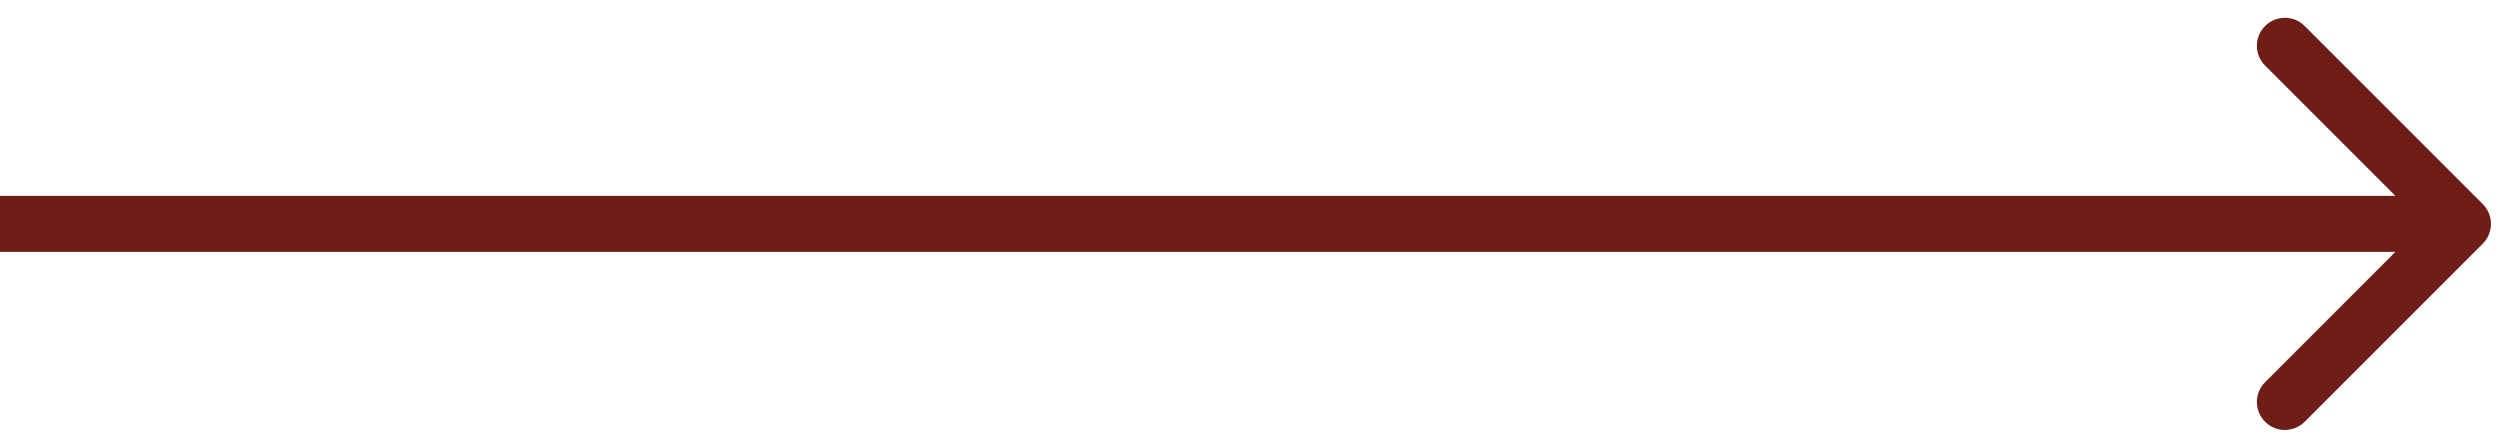 <?xml version="1.0" encoding="UTF-8"?> <svg xmlns="http://www.w3.org/2000/svg" width="134" height="24" viewBox="0 0 134 24" fill="none"> <path d="M133.076 13.061C133.662 12.475 133.662 11.525 133.076 10.939L123.53 1.393C122.944 0.808 121.994 0.808 121.409 1.393C120.823 1.979 120.823 2.929 121.409 3.515L129.894 12L121.409 20.485C120.823 21.071 120.823 22.021 121.409 22.607C121.994 23.192 122.944 23.192 123.53 22.607L133.076 13.061ZM0 13.5H132.015V10.5H0V13.5Z" fill="#6F1D17"></path> </svg> 
